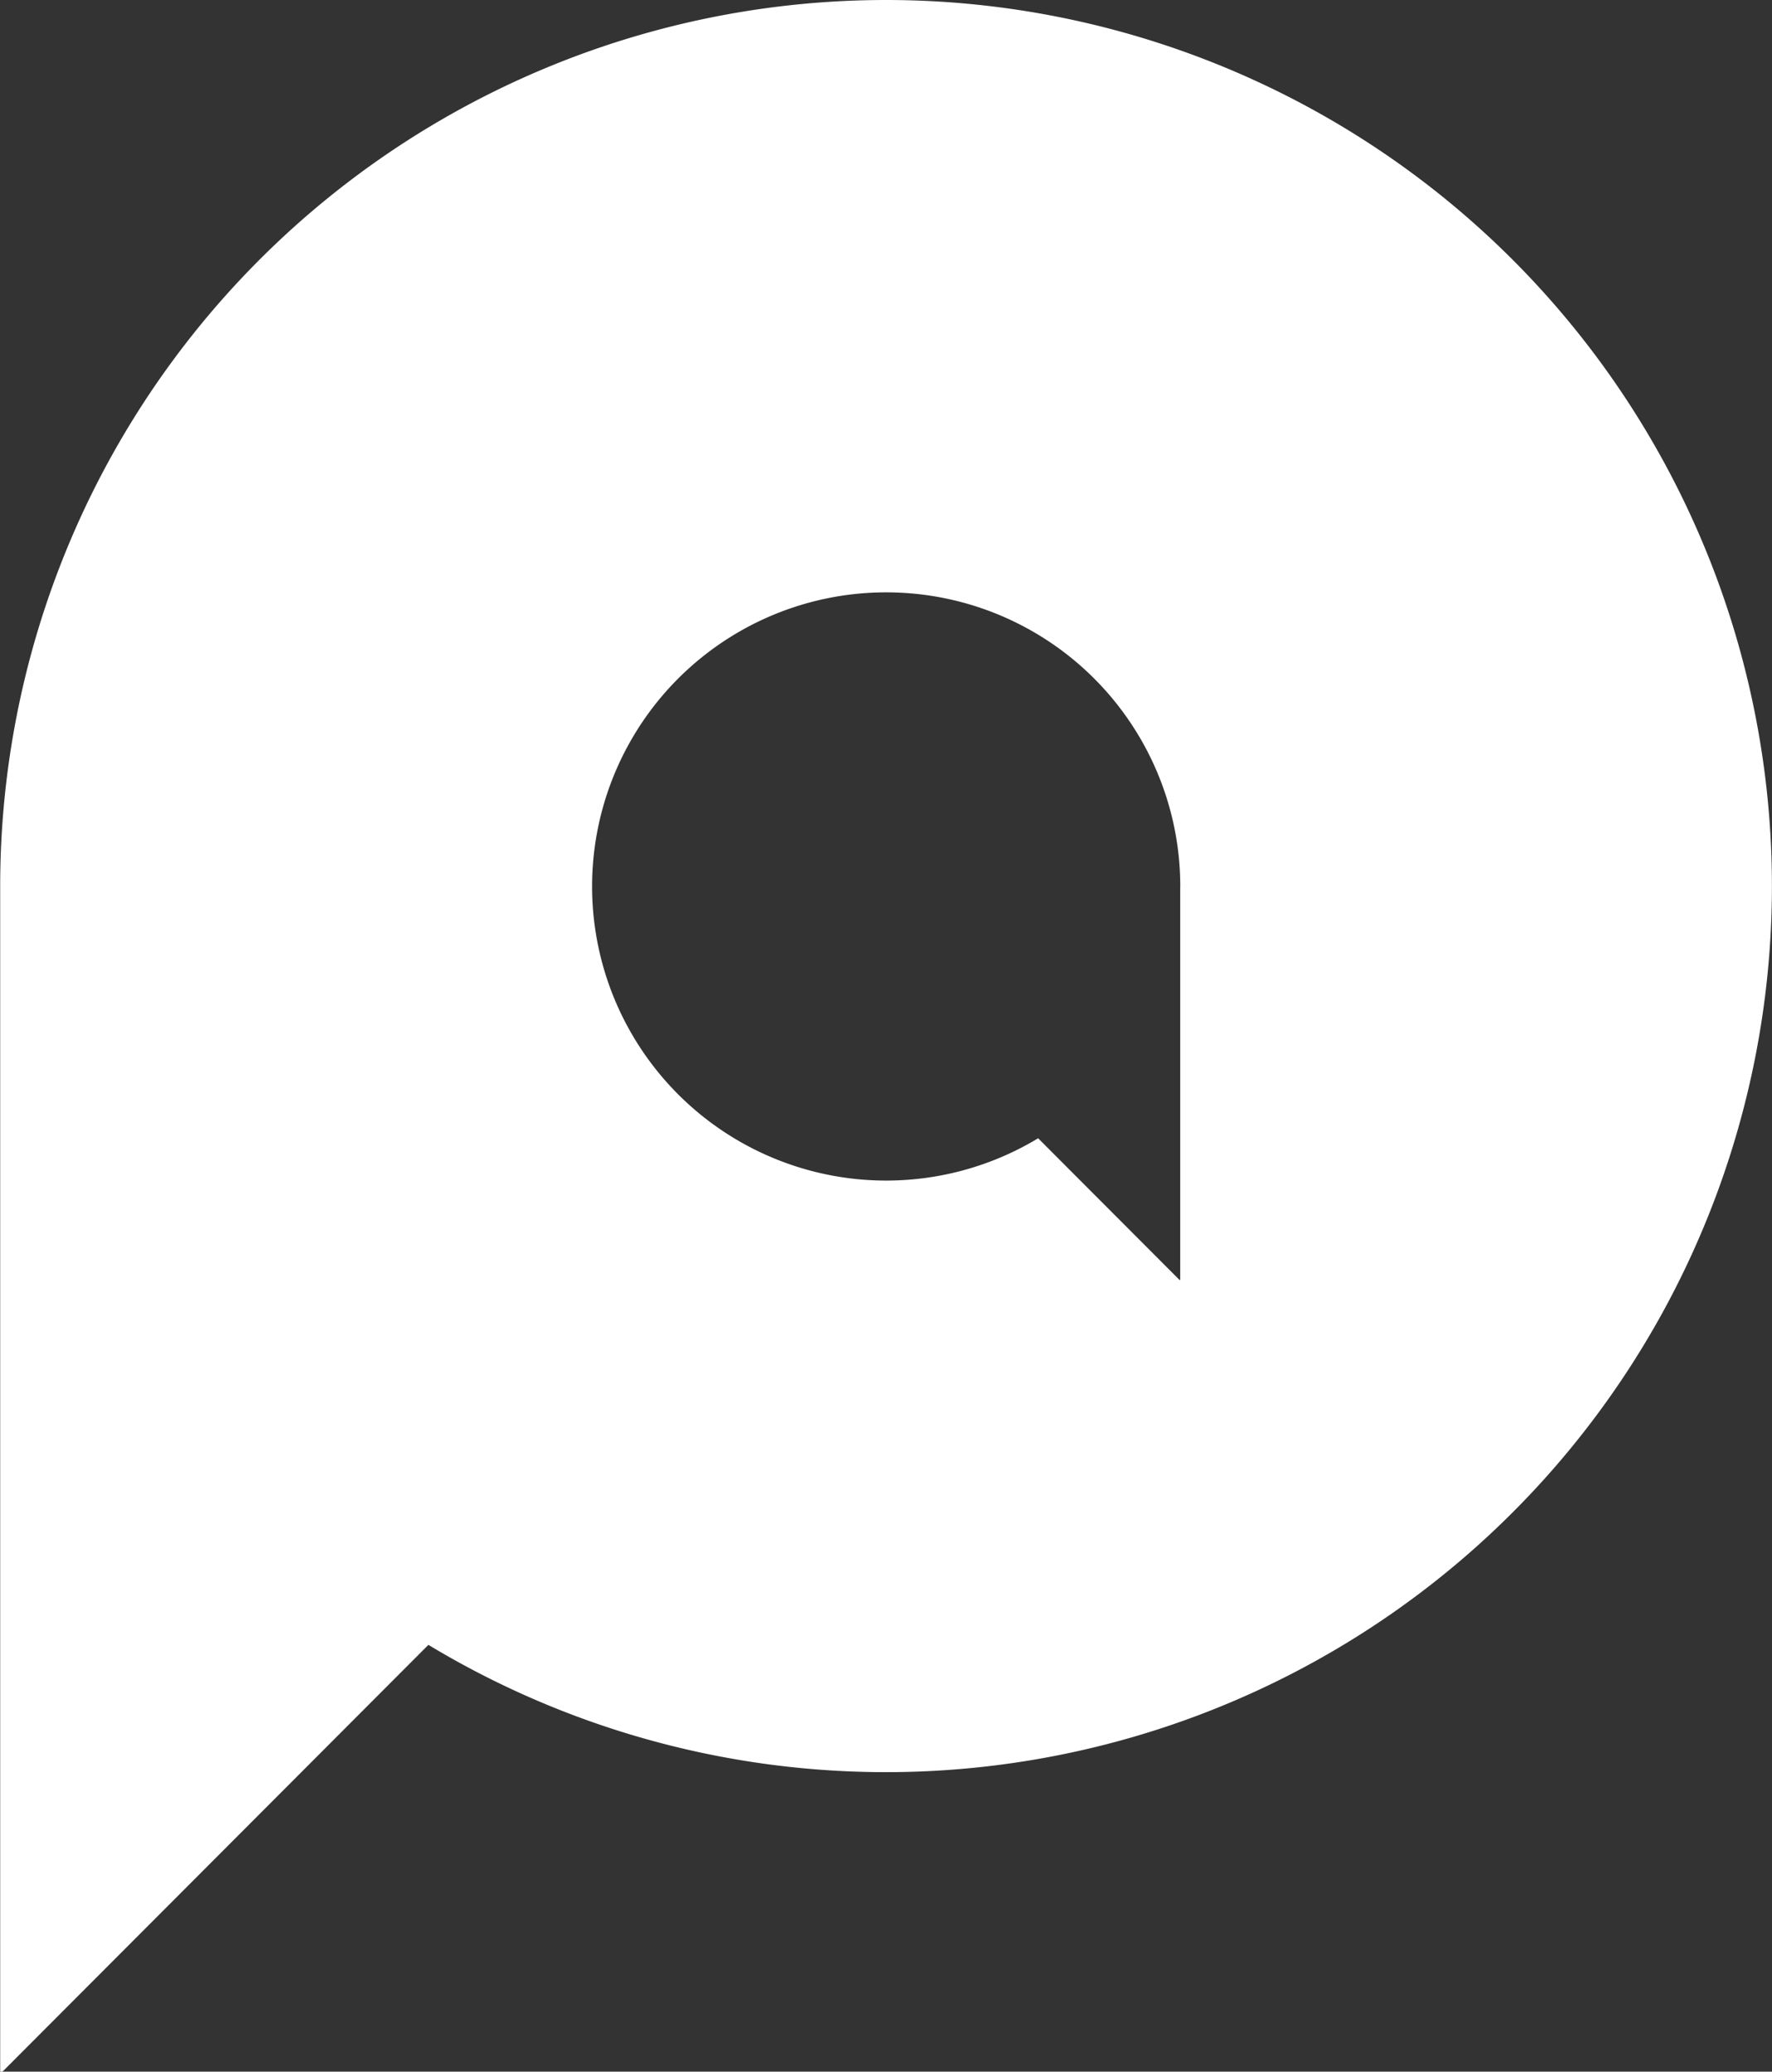 <svg xmlns="http://www.w3.org/2000/svg" width="29" height="33.901" viewBox="0 0 29 33.901"><rect x="0" y="0" width="29" height="33.901" fill="#333333" stroke="none"/><defs><style>.a{fill:#fff;}</style></defs><path class="a" d="M189.9,230.575a14.5,14.5,0,0,0-14.5,14.5v.01h0v19.391h.038l6.97-6.984a14.5,14.5,0,1,0,7.492-26.917Zm4.812,14.51v6.435H194.7l-2.313-2.318a4.813,4.813,0,1,1,2.326-4.121v0Z" transform="translate(-175.397 -230.575)"/></svg>